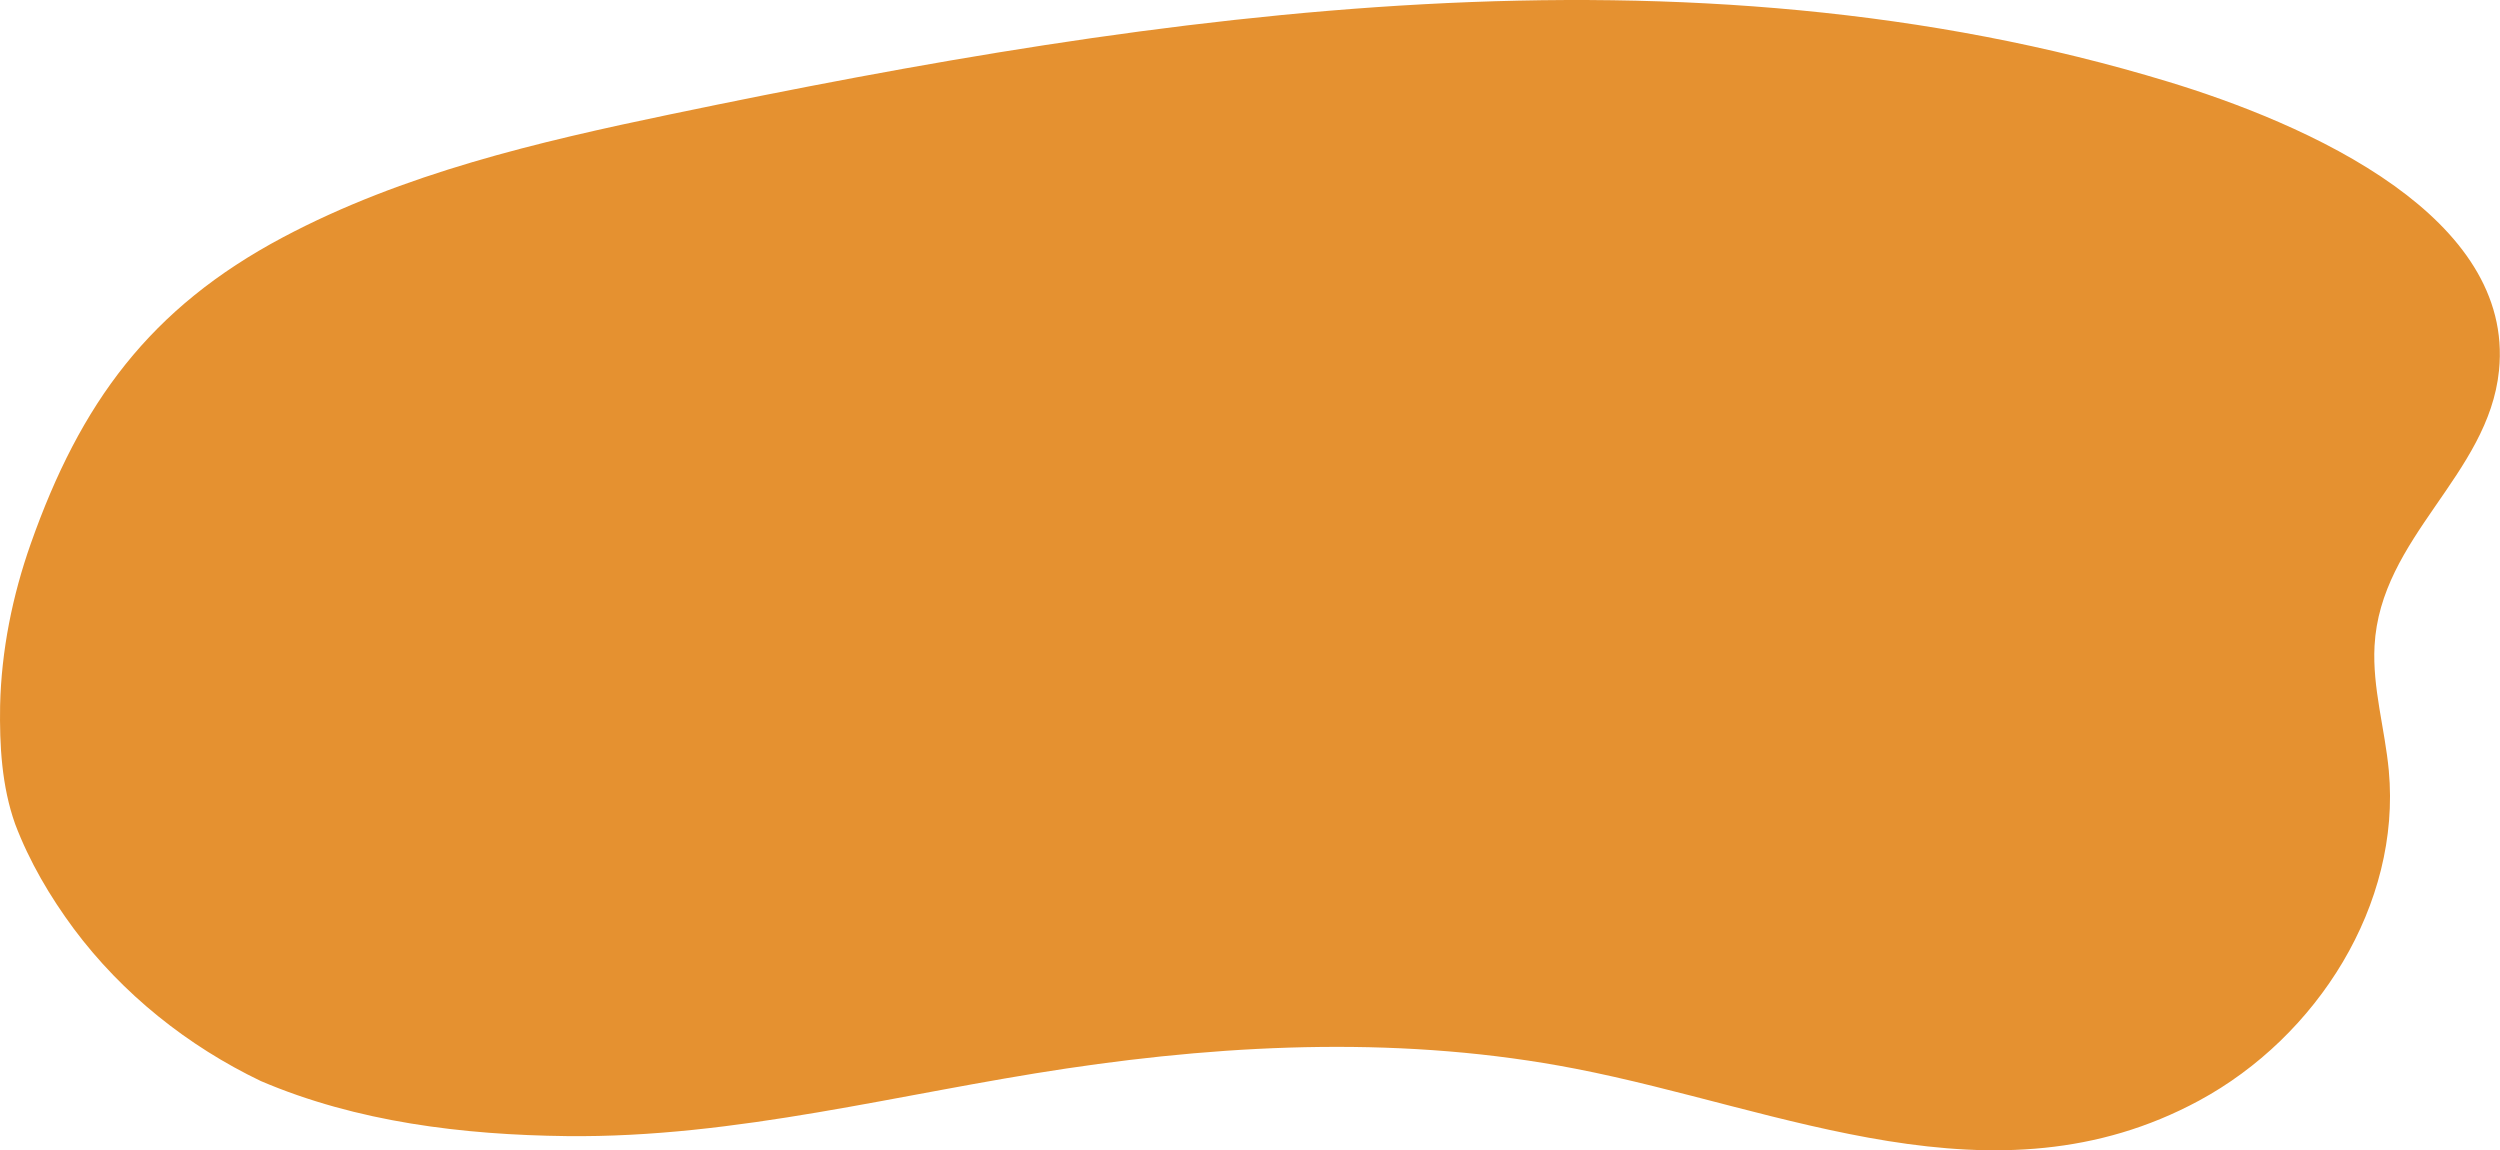 <?xml version="1.0" encoding="UTF-8" standalone="no"?><svg xmlns="http://www.w3.org/2000/svg" xmlns:xlink="http://www.w3.org/1999/xlink" fill="#000000" height="219.2" preserveAspectRatio="xMidYMid meet" version="1" viewBox="0.0 0.0 476.4 219.2" width="476.4" zoomAndPan="magnify"><defs><clipPath id="a"><path d="M 0 0 L 476.371 0 L 476.371 219.199 L 0 219.199 Z M 0 0"/></clipPath></defs><g><g clip-path="url(#a)" id="change1_1"><path d="M 456.312 35.445 C 468.684 44.336 477.699 55.938 476.211 70.605 C 474.188 90.559 453.59 102.348 452.492 123.086 C 452.066 131.062 454.473 138.898 455.211 146.852 C 457.57 172.363 441.57 197.578 419.027 209.746 C 380.137 230.742 339.664 211.305 300.191 203.648 C 268.199 197.438 235.27 198.824 203.188 203.617 C 171.488 208.352 140.336 216.871 108.004 216.496 C 88.238 216.266 67.996 213.824 49.703 206.004 C 35.766 199.32 23.312 189.391 14.059 176.98 C 9.523 170.848 5.59 164.176 2.887 157.031 C 0.328 149.84 -0.102 142.039 0.02 134.465 C 0.266 123.938 2.359 113.547 5.855 103.629 C 15.309 76.82 28.543 58.699 53.938 45.211 C 76.844 33.047 102.508 27.051 127.715 21.793 C 221.93 2.145 321.172 -12.453 413.234 15.594 C 425.449 19.312 442.867 25.777 456.312 35.445" fill="#e59130"/></g></g></svg>